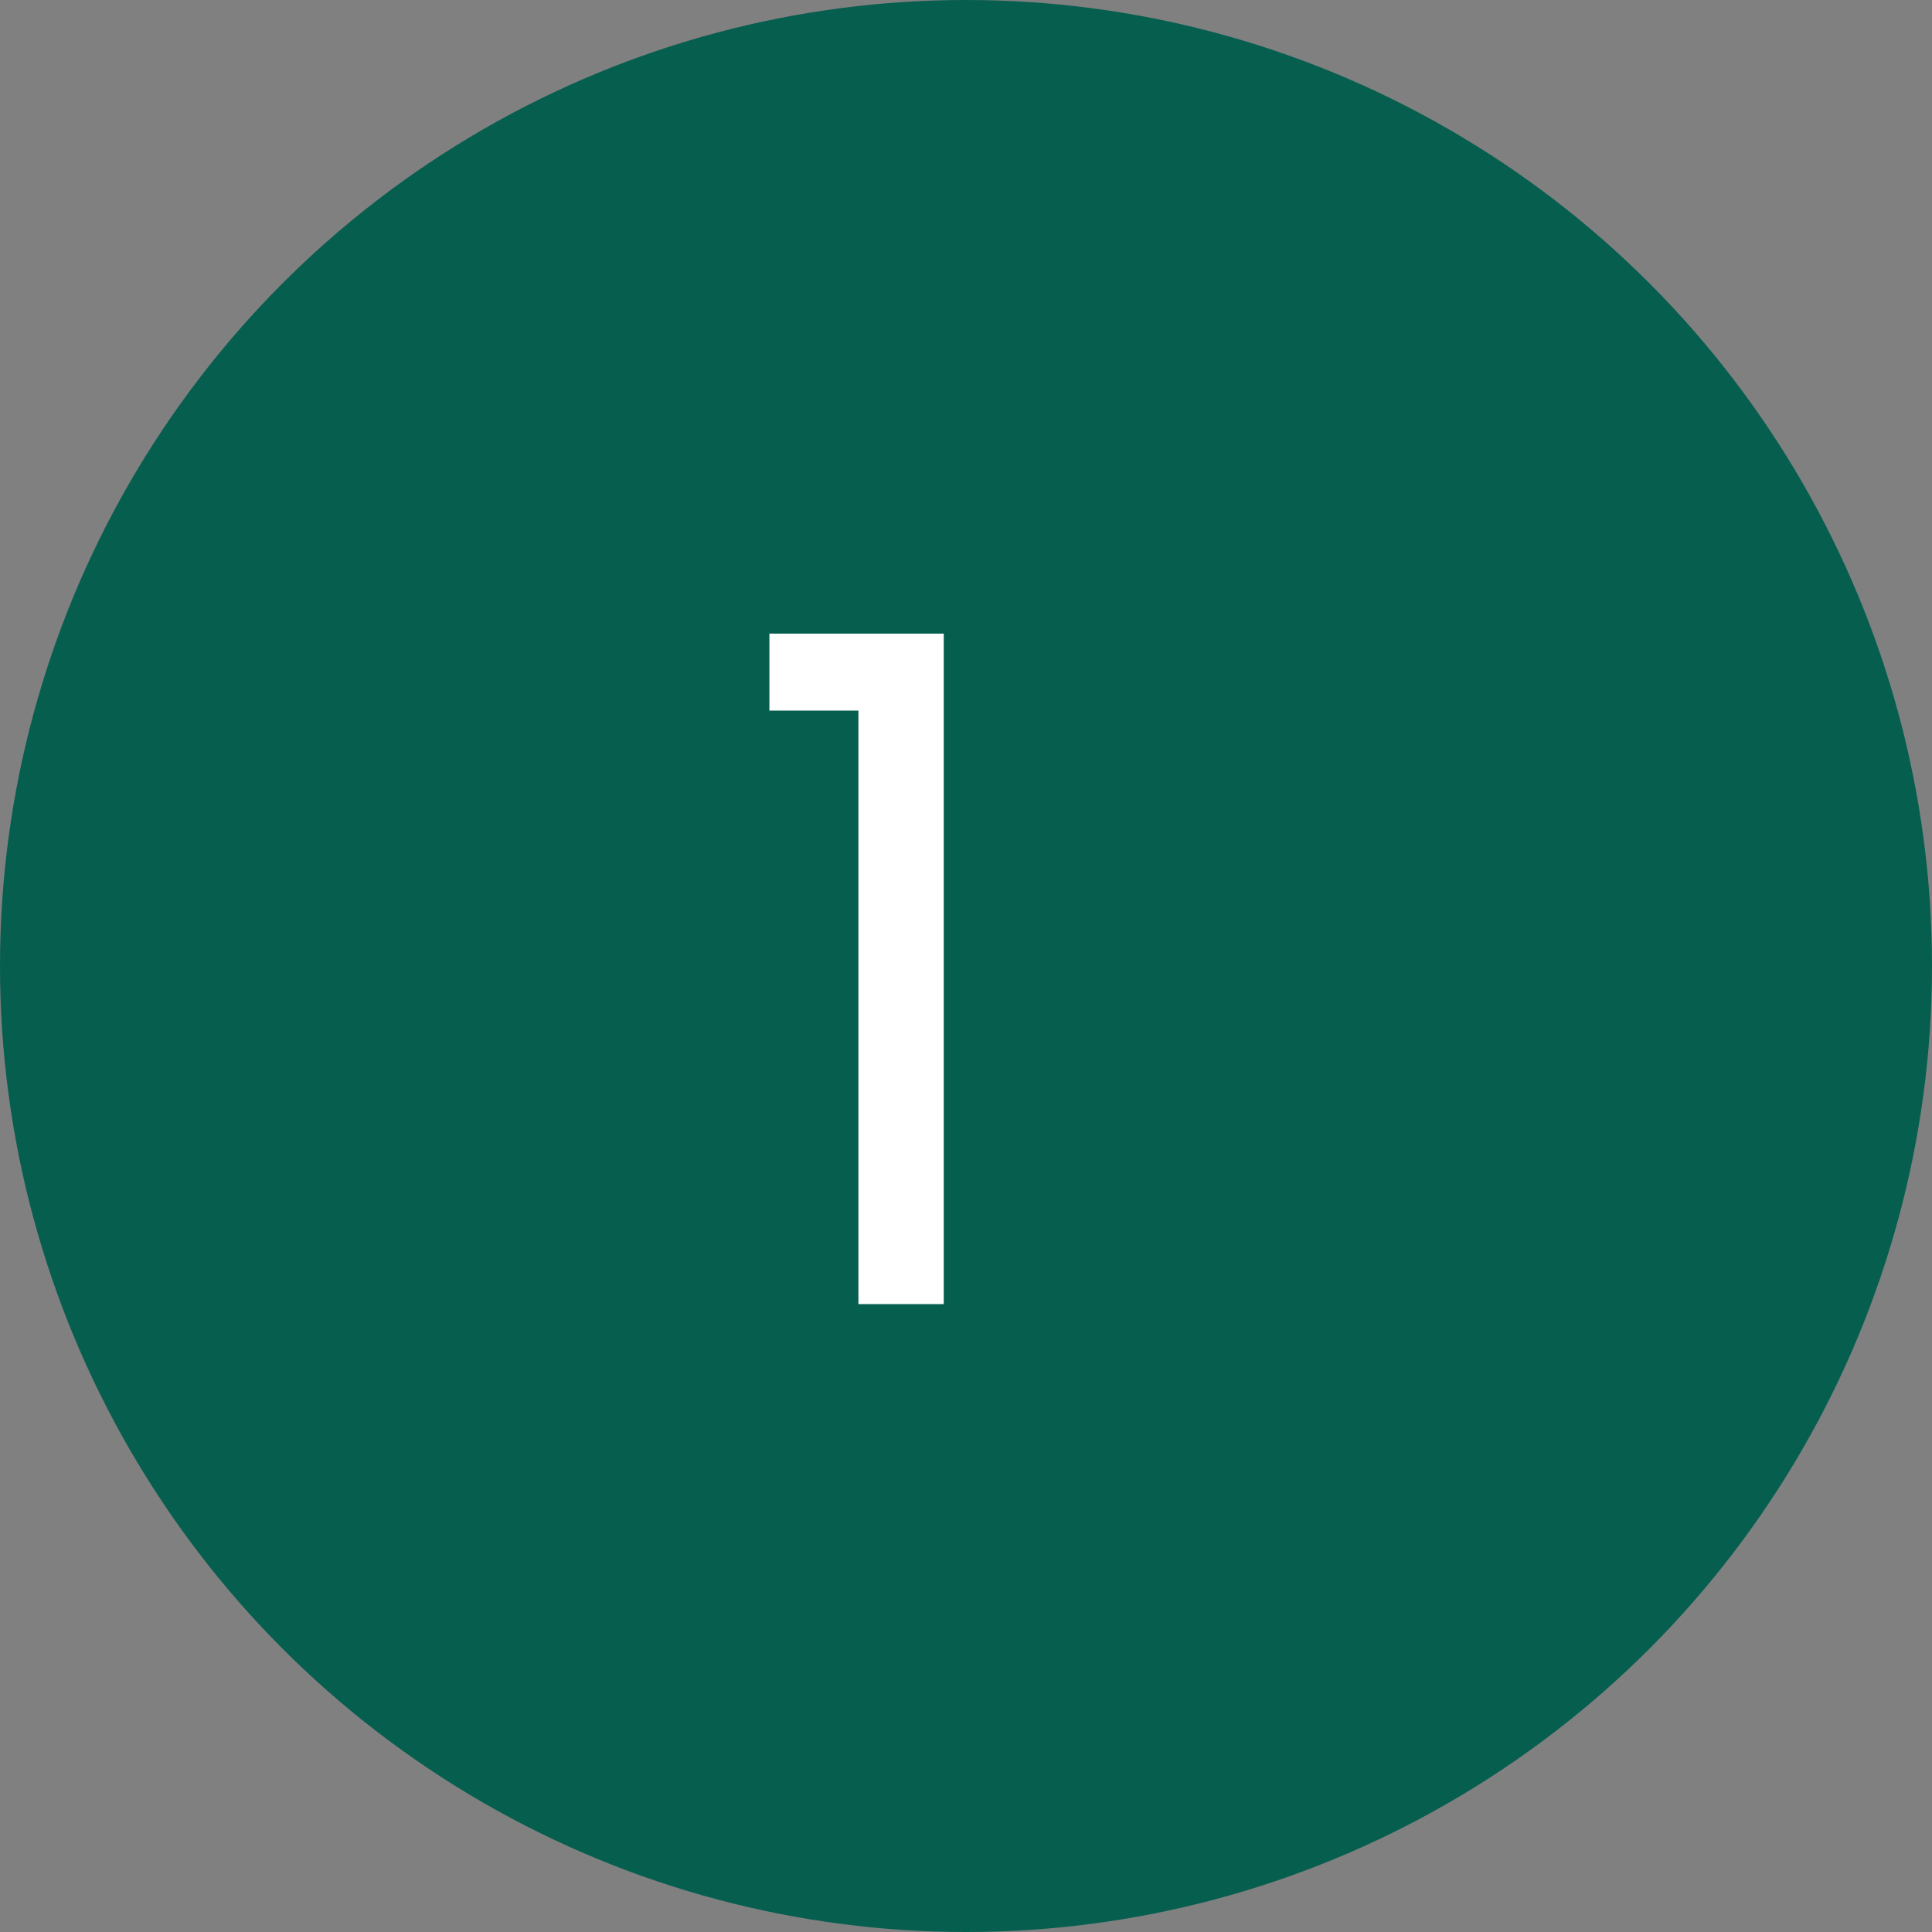 <svg width="100" height="100" viewBox="0 0 100 100" fill="none" xmlns="http://www.w3.org/2000/svg">
<rect x="0" y="0" width="100" height="100" fill="#808080" stroke="none"/>
<circle cx="50" cy="50" r="50" fill="#065E4F"/>
<path d="M39.824 36.78V32.796H48.848V67.5H44.432V36.78H39.824Z" fill="white"/>
</svg>
